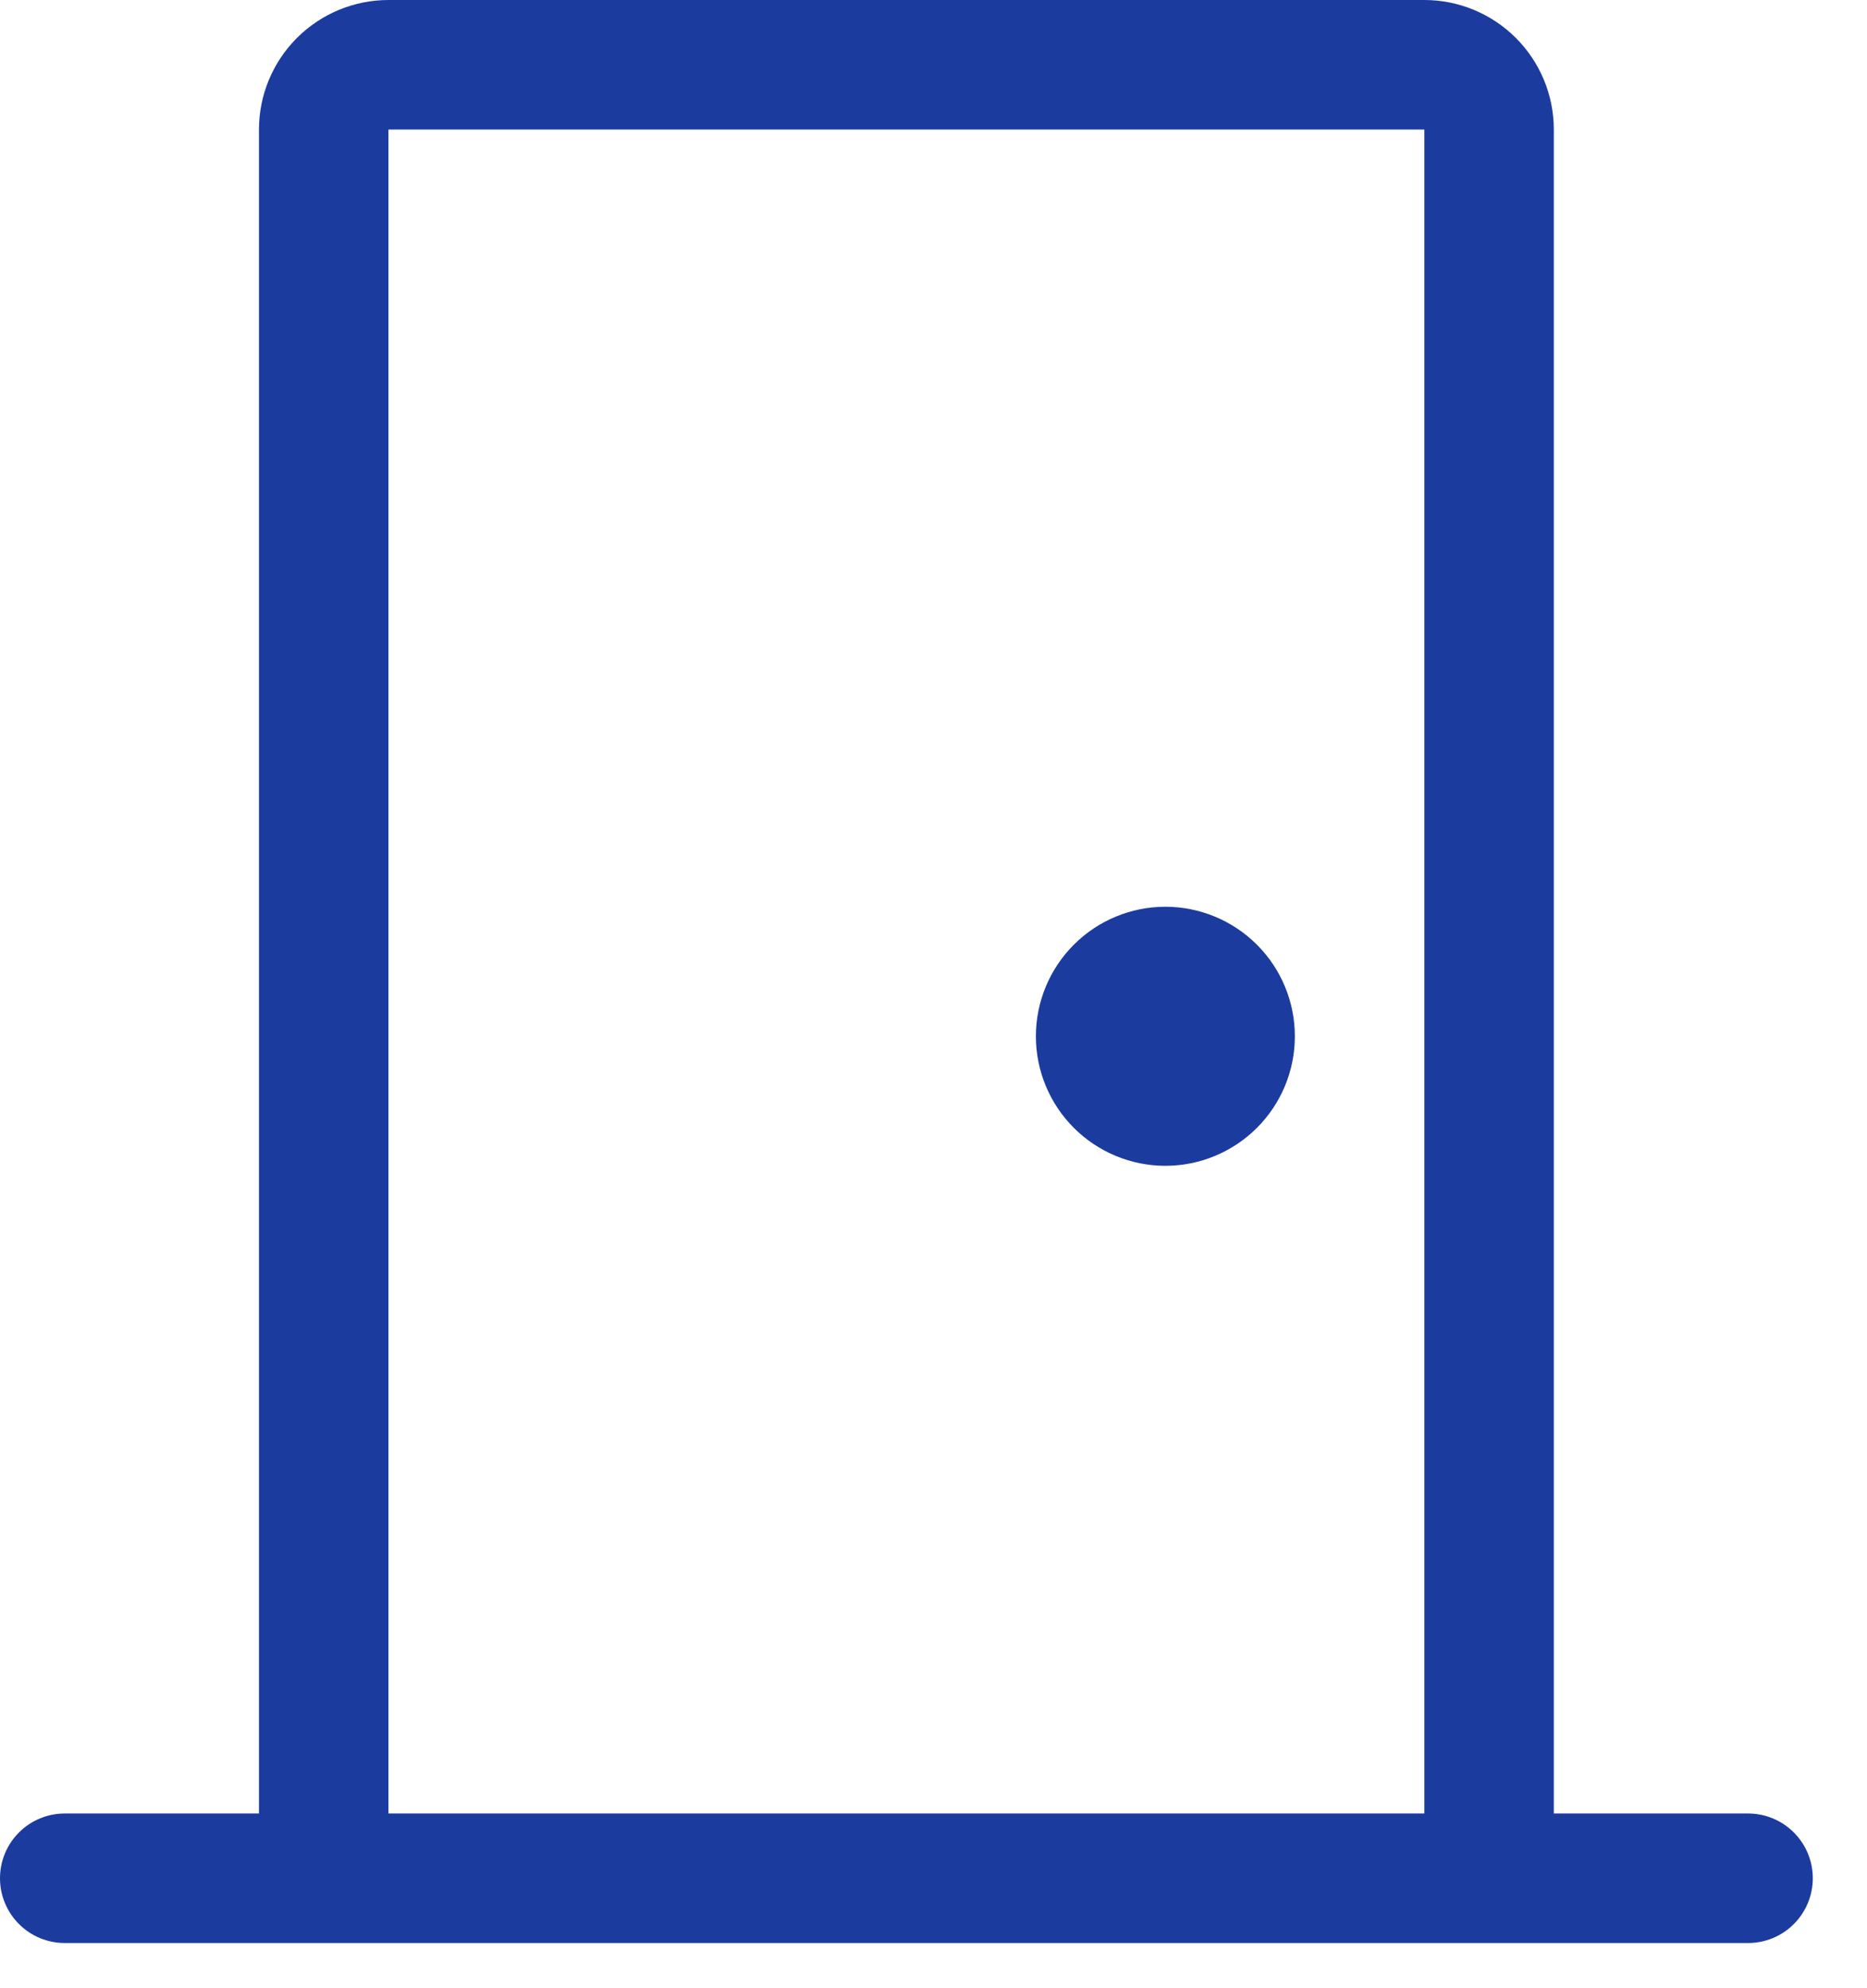 <svg width="31" height="33" viewBox="0 0 31 33" fill="none" xmlns="http://www.w3.org/2000/svg">
<path d="M4.3 2.15C4.3 1.58 4.527 1.033 4.93 0.63C5.333 0.227 5.88 0 6.45 0H23.65C24.22 0 24.767 0.227 25.17 0.63C25.573 1.033 25.8 1.58 25.8 2.15V30.1H29.025C29.31 30.1 29.584 30.213 29.785 30.415C29.987 30.616 30.1 30.89 30.1 31.175C30.1 31.46 29.987 31.733 29.785 31.935C29.584 32.137 29.31 32.25 29.025 32.25H1.075C0.79 32.25 0.516 32.137 0.315 31.935C0.113 31.733 0 31.46 0 31.175C0 30.89 0.113 30.616 0.315 30.415C0.516 30.213 0.79 30.1 1.075 30.1H4.3V2.15ZM6.45 30.1H23.65V2.15H6.45V30.1Z" fill="#1C3B9F"/>
<path d="M17.2 17.2C17.2 17.77 17.427 18.317 17.83 18.72C18.233 19.123 18.78 19.35 19.35 19.35C19.92 19.35 20.467 19.123 20.87 18.72C21.274 18.317 21.5 17.77 21.5 17.2C21.5 16.63 21.274 16.083 20.87 15.68C20.467 15.277 19.92 15.05 19.35 15.05C18.78 15.05 18.233 15.277 17.83 15.68C17.427 16.083 17.2 16.63 17.2 17.2Z" fill="#1C3B9F"/>
</svg>
